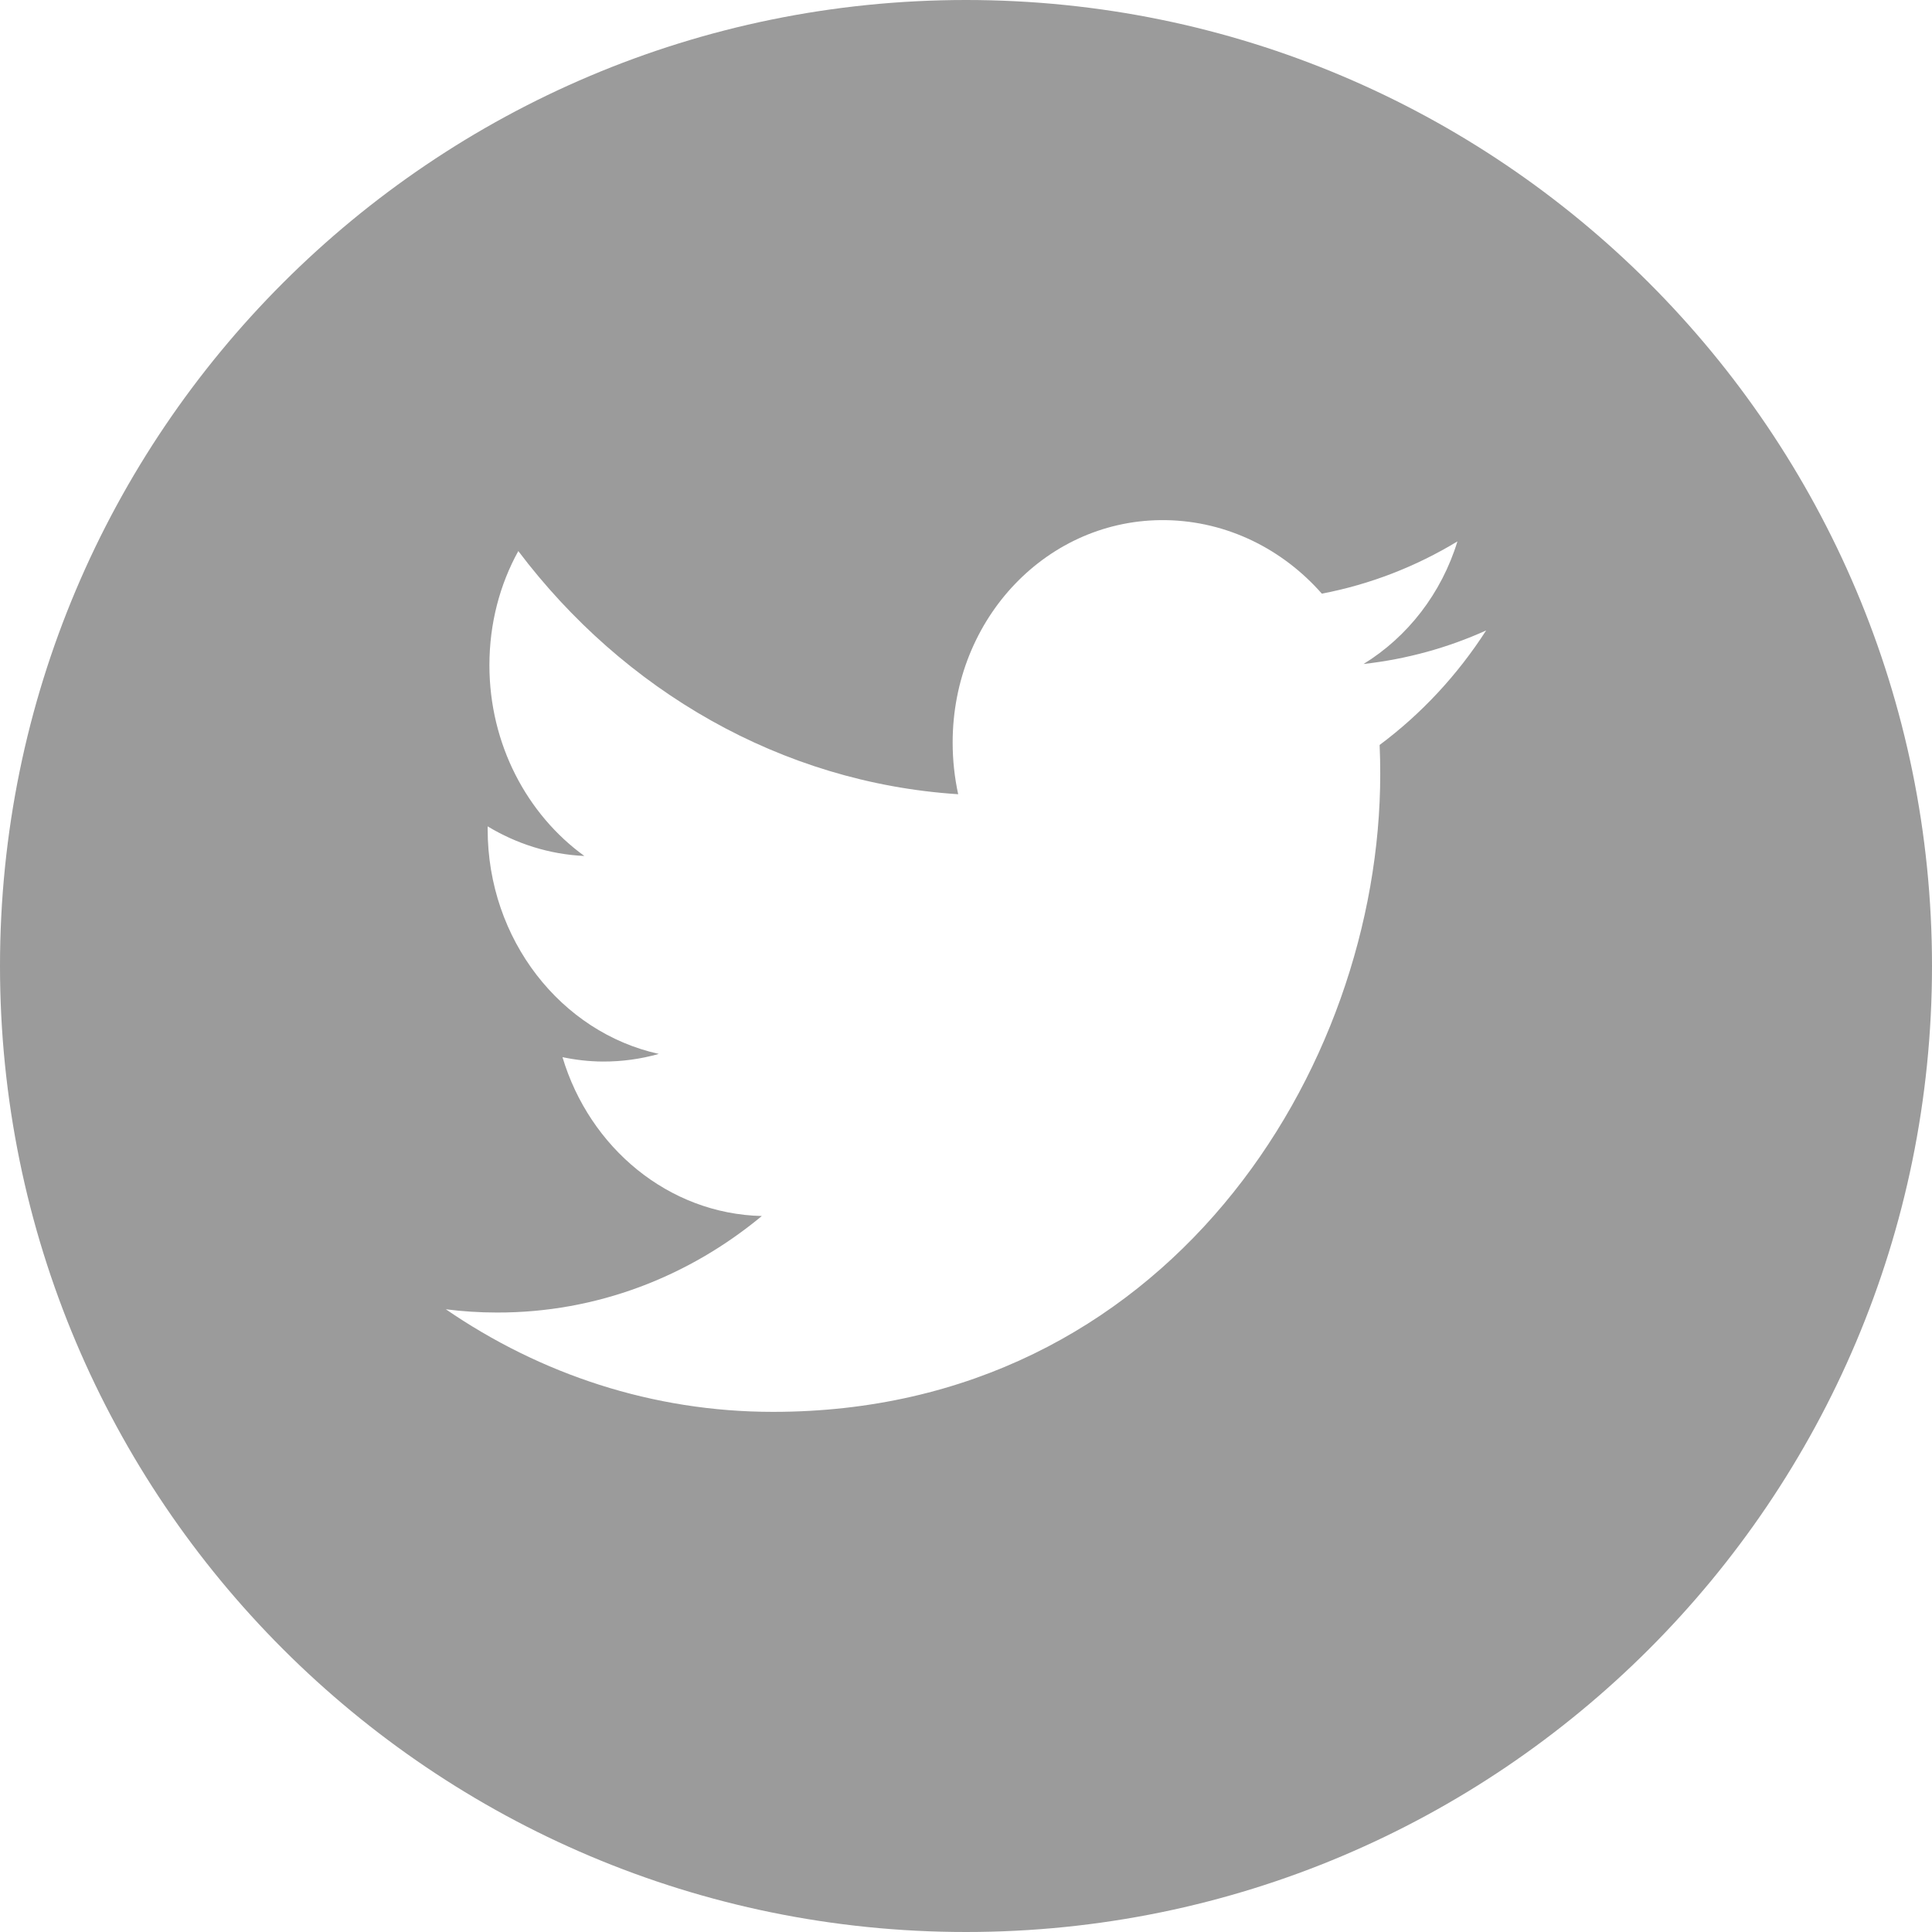 <?xml version="1.0" encoding="UTF-8" standalone="no"?>
<svg width="22px" height="22px" viewBox="0 0 22 22" version="1.1" xmlns="http://www.w3.org/2000/svg" xmlns:xlink="http://www.w3.org/1999/xlink">
    <!-- Generator: Sketch 47.1 (45422) - http://www.bohemiancoding.com/sketch -->
    <title>Twitter</title>
    <desc>Created with Sketch.</desc>
    <defs></defs>
    <g id="Page-1" stroke="none" stroke-width="1" fill="none" fill-rule="evenodd">
        <g id="Desktop" transform="translate(-707, -115)" fill="#9B9B9B">
            <g id="Twitter" transform="translate(707, 115)">
                <g id="circle-social_twitter_glyph">
                    <g id="miu">
                        <path d="M11,22 C17.075,22 22,17.075 22,11 C22,4.925 17.075,0 11,0 C4.925,0 0,4.925 0,11 C0,17.075 4.925,22 11,22 L11,22 Z M15.052,6.76 C14.609,6.256 13.978,5.935 13.278,5.923 C11.936,5.901 10.848,7.035 10.848,8.456 C10.848,8.658 10.87,8.855 10.911,9.044 C8.891,8.913 7.1,7.861 5.902,6.275 C5.692,6.655 5.573,7.099 5.573,7.575 C5.573,8.475 6.002,9.275 6.654,9.747 C6.255,9.729 5.881,9.608 5.553,9.41 C5.553,9.421 5.553,9.432 5.553,9.443 C5.553,10.701 6.39,11.756 7.502,12.001 C7.298,12.059 7.084,12.089 6.862,12.088 C6.705,12.087 6.553,12.069 6.405,12.038 C6.714,13.07 7.612,13.822 8.675,13.847 C7.843,14.537 6.795,14.949 5.657,14.946 C5.461,14.946 5.267,14.933 5.077,14.909 C6.152,15.647 7.43,16.077 8.802,16.077 C13.273,16.078 15.717,12.188 15.717,8.813 C15.717,8.703 15.715,8.593 15.71,8.483 C16.185,8.129 16.597,7.686 16.923,7.179 C16.487,7.376 16.019,7.506 15.527,7.561 C16.029,7.252 16.414,6.758 16.596,6.165 C16.126,6.45 15.606,6.654 15.052,6.76 L15.052,6.76 Z" id="circle-social_twitter_glyph"></path>
                    </g>
                </g>
            </g>
        </g>
    </g>
</svg>